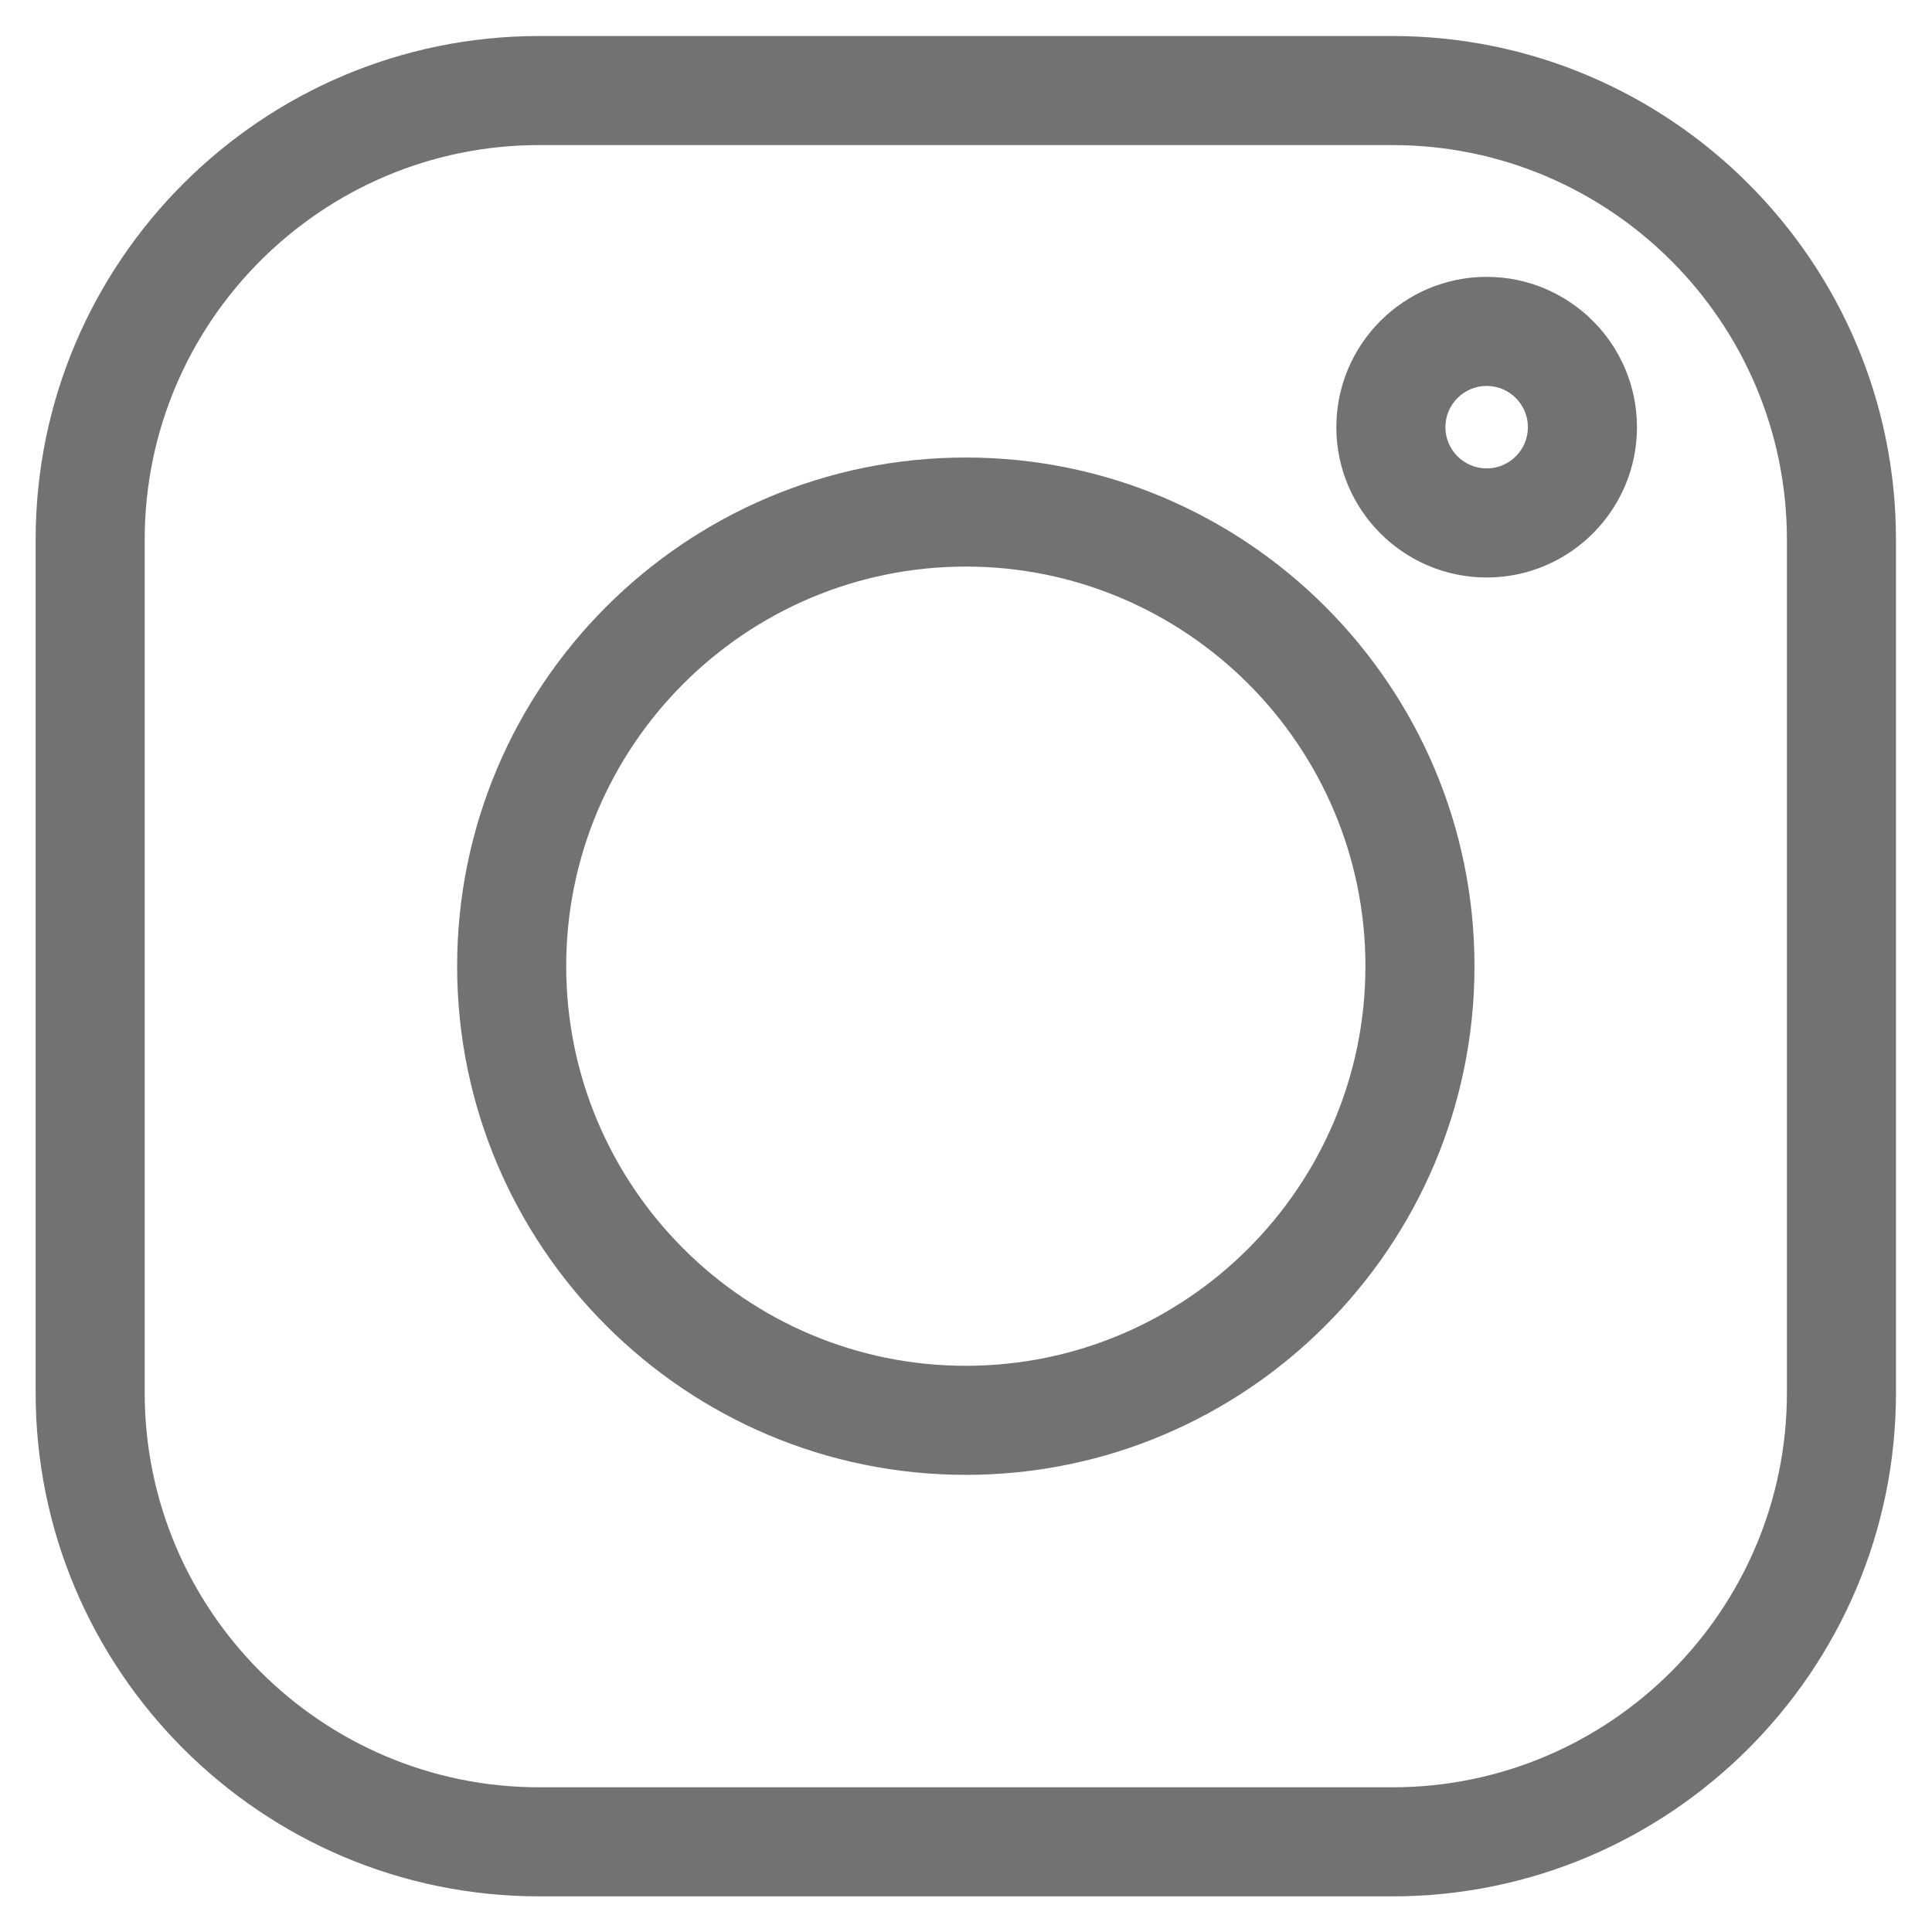 <?xml version="1.0" encoding="UTF-8"?>
<!DOCTYPE svg PUBLIC "-//W3C//DTD SVG 1.1//EN" "http://www.w3.org/Graphics/SVG/1.1/DTD/svg11.dtd">
<!-- Creator: CorelDRAW 2019 (64-Bit) -->
<svg xmlns="http://www.w3.org/2000/svg" xml:space="preserve" width="150mm" height="150mm" version="1.1" style="shape-rendering:geometricPrecision; text-rendering:geometricPrecision; image-rendering:optimizeQuality; fill-rule:evenodd; clip-rule:evenodd"
viewBox="0 0 15000 15000"
 xmlns:xlink="http://www.w3.org/1999/xlink">
 <defs>
  <style type="text/css">
   <![CDATA[
    .fil1 {fill:none}
    .fil0 {fill:#727271}
   ]]>
  </style>
 </defs>
 <g id="Layer_x0020_1">
  <g id="_1980397621792">
   <path class="fil0" d="M10810.58 279.64l-6624.11 0c-2155.88,0 -3909.77,1753.88 -3909.77,3909.77l0 6624.22c0,2155.77 1753.88,3909.66 3909.77,3909.66l6624.22 0c2155.77,0 3909.66,-1753.88 3909.66,-3909.66l0 -6624.22c0,-2155.88 -1753.88,-3909.77 -3909.77,-3909.77zm3063.02 10533.99c0,1688.88 -1374.04,3062.91 -3063.02,3062.91l-6624.11 0c-1688.99,0 -3063.02,-1374.04 -3063.02,-3062.91l0 -6624.22c0,-1688.99 1374.04,-3063.02 3063.02,-3063.02l6624.22 0c1688.88,0 3062.91,1374.04 3062.91,3063.02l0 6624.22zm0 0z"/>
   <path class="fil0" d="M7498.52 3552.14c-2177.7,0 -3949.32,1771.62 -3949.32,3949.33 0,2177.7 1771.62,3949.32 3949.32,3949.32 2177.71,0 3949.33,-1771.62 3949.33,-3949.32 0,-2177.71 -1771.62,-3949.33 -3949.33,-3949.33zm0 7051.9c-1710.68,0 -3102.57,-1391.78 -3102.57,-3102.57 0,-1710.69 1391.89,-3102.58 3102.57,-3102.58 1710.8,0 3102.58,1391.89 3102.58,3102.58 0,1710.79 -1391.78,3102.57 -3102.58,3102.57zm0 0z"/>
   <path class="fil0" d="M11542.29 2149.56c-643.55,0 -1166.98,523.54 -1166.98,1166.98 0,643.55 523.43,1167.09 1166.98,1167.09 643.55,0 1167.09,-523.54 1167.09,-1167.09 0,-643.55 -523.54,-1166.98 -1167.09,-1166.98zm0 1487.21c-176.54,0 -320.23,-143.69 -320.23,-320.23 0,-176.65 143.69,-320.23 320.23,-320.23 176.64,0 320.34,143.58 320.34,320.23 0,176.54 -143.7,320.23 -320.34,320.23zm0 0z"/>
  </g>
  <rect class="fil1" x="-1.47" y="1.46" width="15000" height="15000"/>
 </g>
</svg>
